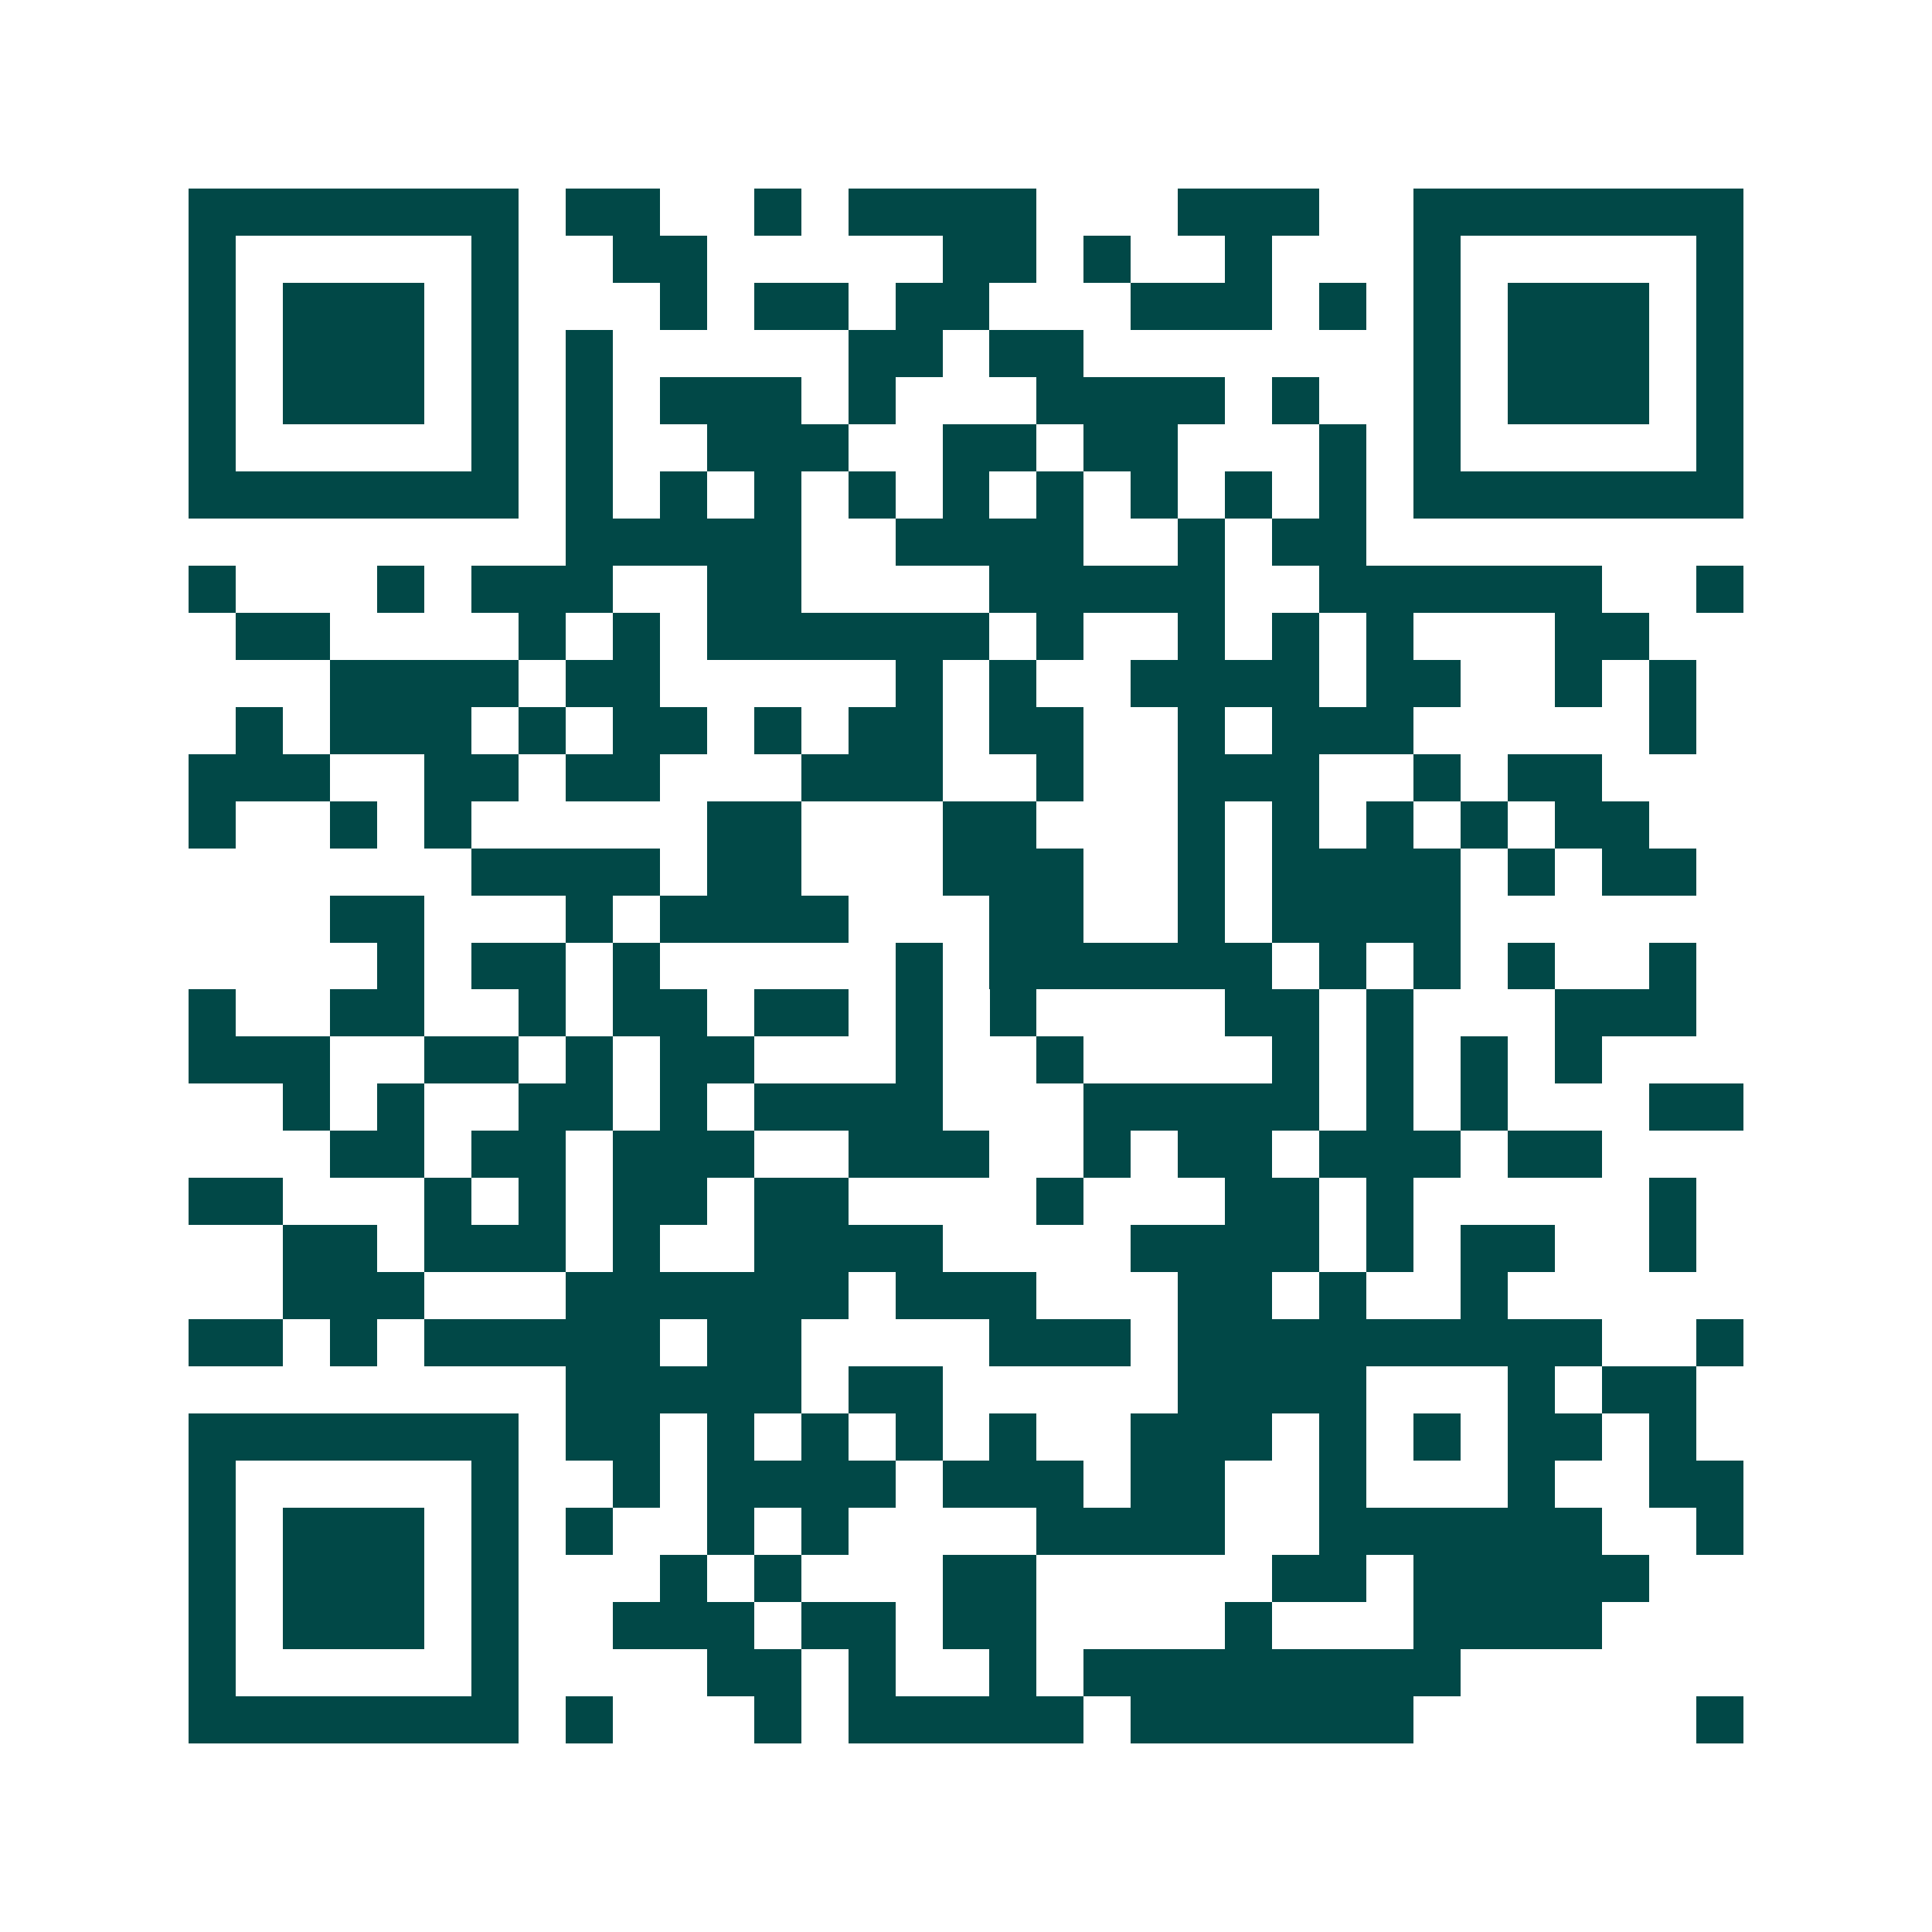 <svg xmlns="http://www.w3.org/2000/svg" width="200" height="200" viewBox="0 0 41 41" shape-rendering="crispEdges"><path fill="#ffffff" d="M0 0h41v41H0z"/><path stroke="#014847" d="M4 4.5h7m1 0h2m2 0h1m1 0h4m3 0h3m2 0h7M4 5.5h1m5 0h1m2 0h2m5 0h2m1 0h1m2 0h1m3 0h1m5 0h1M4 6.5h1m1 0h3m1 0h1m3 0h1m1 0h2m1 0h2m3 0h3m1 0h1m1 0h1m1 0h3m1 0h1M4 7.5h1m1 0h3m1 0h1m1 0h1m5 0h2m1 0h2m7 0h1m1 0h3m1 0h1M4 8.5h1m1 0h3m1 0h1m1 0h1m1 0h3m1 0h1m3 0h4m1 0h1m2 0h1m1 0h3m1 0h1M4 9.5h1m5 0h1m1 0h1m2 0h3m2 0h2m1 0h2m3 0h1m1 0h1m5 0h1M4 10.5h7m1 0h1m1 0h1m1 0h1m1 0h1m1 0h1m1 0h1m1 0h1m1 0h1m1 0h1m1 0h7M12 11.5h5m2 0h4m2 0h1m1 0h2M4 12.5h1m3 0h1m1 0h3m2 0h2m4 0h5m2 0h6m2 0h1M5 13.5h2m4 0h1m1 0h1m1 0h6m1 0h1m2 0h1m1 0h1m1 0h1m3 0h2M7 14.5h4m1 0h2m5 0h1m1 0h1m2 0h4m1 0h2m2 0h1m1 0h1M5 15.5h1m1 0h3m1 0h1m1 0h2m1 0h1m1 0h2m1 0h2m2 0h1m1 0h3m5 0h1M4 16.5h3m2 0h2m1 0h2m3 0h3m2 0h1m2 0h3m2 0h1m1 0h2M4 17.5h1m2 0h1m1 0h1m5 0h2m3 0h2m3 0h1m1 0h1m1 0h1m1 0h1m1 0h2M10 18.5h4m1 0h2m3 0h3m2 0h1m1 0h4m1 0h1m1 0h2M7 19.5h2m3 0h1m1 0h4m3 0h2m2 0h1m1 0h4M8 20.5h1m1 0h2m1 0h1m5 0h1m1 0h6m1 0h1m1 0h1m1 0h1m2 0h1M4 21.5h1m2 0h2m2 0h1m1 0h2m1 0h2m1 0h1m1 0h1m4 0h2m1 0h1m3 0h3M4 22.5h3m2 0h2m1 0h1m1 0h2m3 0h1m2 0h1m4 0h1m1 0h1m1 0h1m1 0h1M6 23.5h1m1 0h1m2 0h2m1 0h1m1 0h4m3 0h5m1 0h1m1 0h1m3 0h2M7 24.5h2m1 0h2m1 0h3m2 0h3m2 0h1m1 0h2m1 0h3m1 0h2M4 25.5h2m3 0h1m1 0h1m1 0h2m1 0h2m4 0h1m3 0h2m1 0h1m5 0h1M6 26.5h2m1 0h3m1 0h1m2 0h4m4 0h4m1 0h1m1 0h2m2 0h1M6 27.5h3m3 0h6m1 0h3m3 0h2m1 0h1m2 0h1M4 28.5h2m1 0h1m1 0h5m1 0h2m4 0h3m1 0h9m2 0h1M12 29.5h5m1 0h2m5 0h4m3 0h1m1 0h2M4 30.5h7m1 0h2m1 0h1m1 0h1m1 0h1m1 0h1m2 0h3m1 0h1m1 0h1m1 0h2m1 0h1M4 31.5h1m5 0h1m2 0h1m1 0h4m1 0h3m1 0h2m2 0h1m3 0h1m2 0h2M4 32.5h1m1 0h3m1 0h1m1 0h1m2 0h1m1 0h1m4 0h4m2 0h6m2 0h1M4 33.5h1m1 0h3m1 0h1m3 0h1m1 0h1m3 0h2m5 0h2m1 0h5M4 34.5h1m1 0h3m1 0h1m2 0h3m1 0h2m1 0h2m4 0h1m3 0h4M4 35.5h1m5 0h1m4 0h2m1 0h1m2 0h1m1 0h8M4 36.5h7m1 0h1m3 0h1m1 0h5m1 0h6m6 0h1"/></svg>
